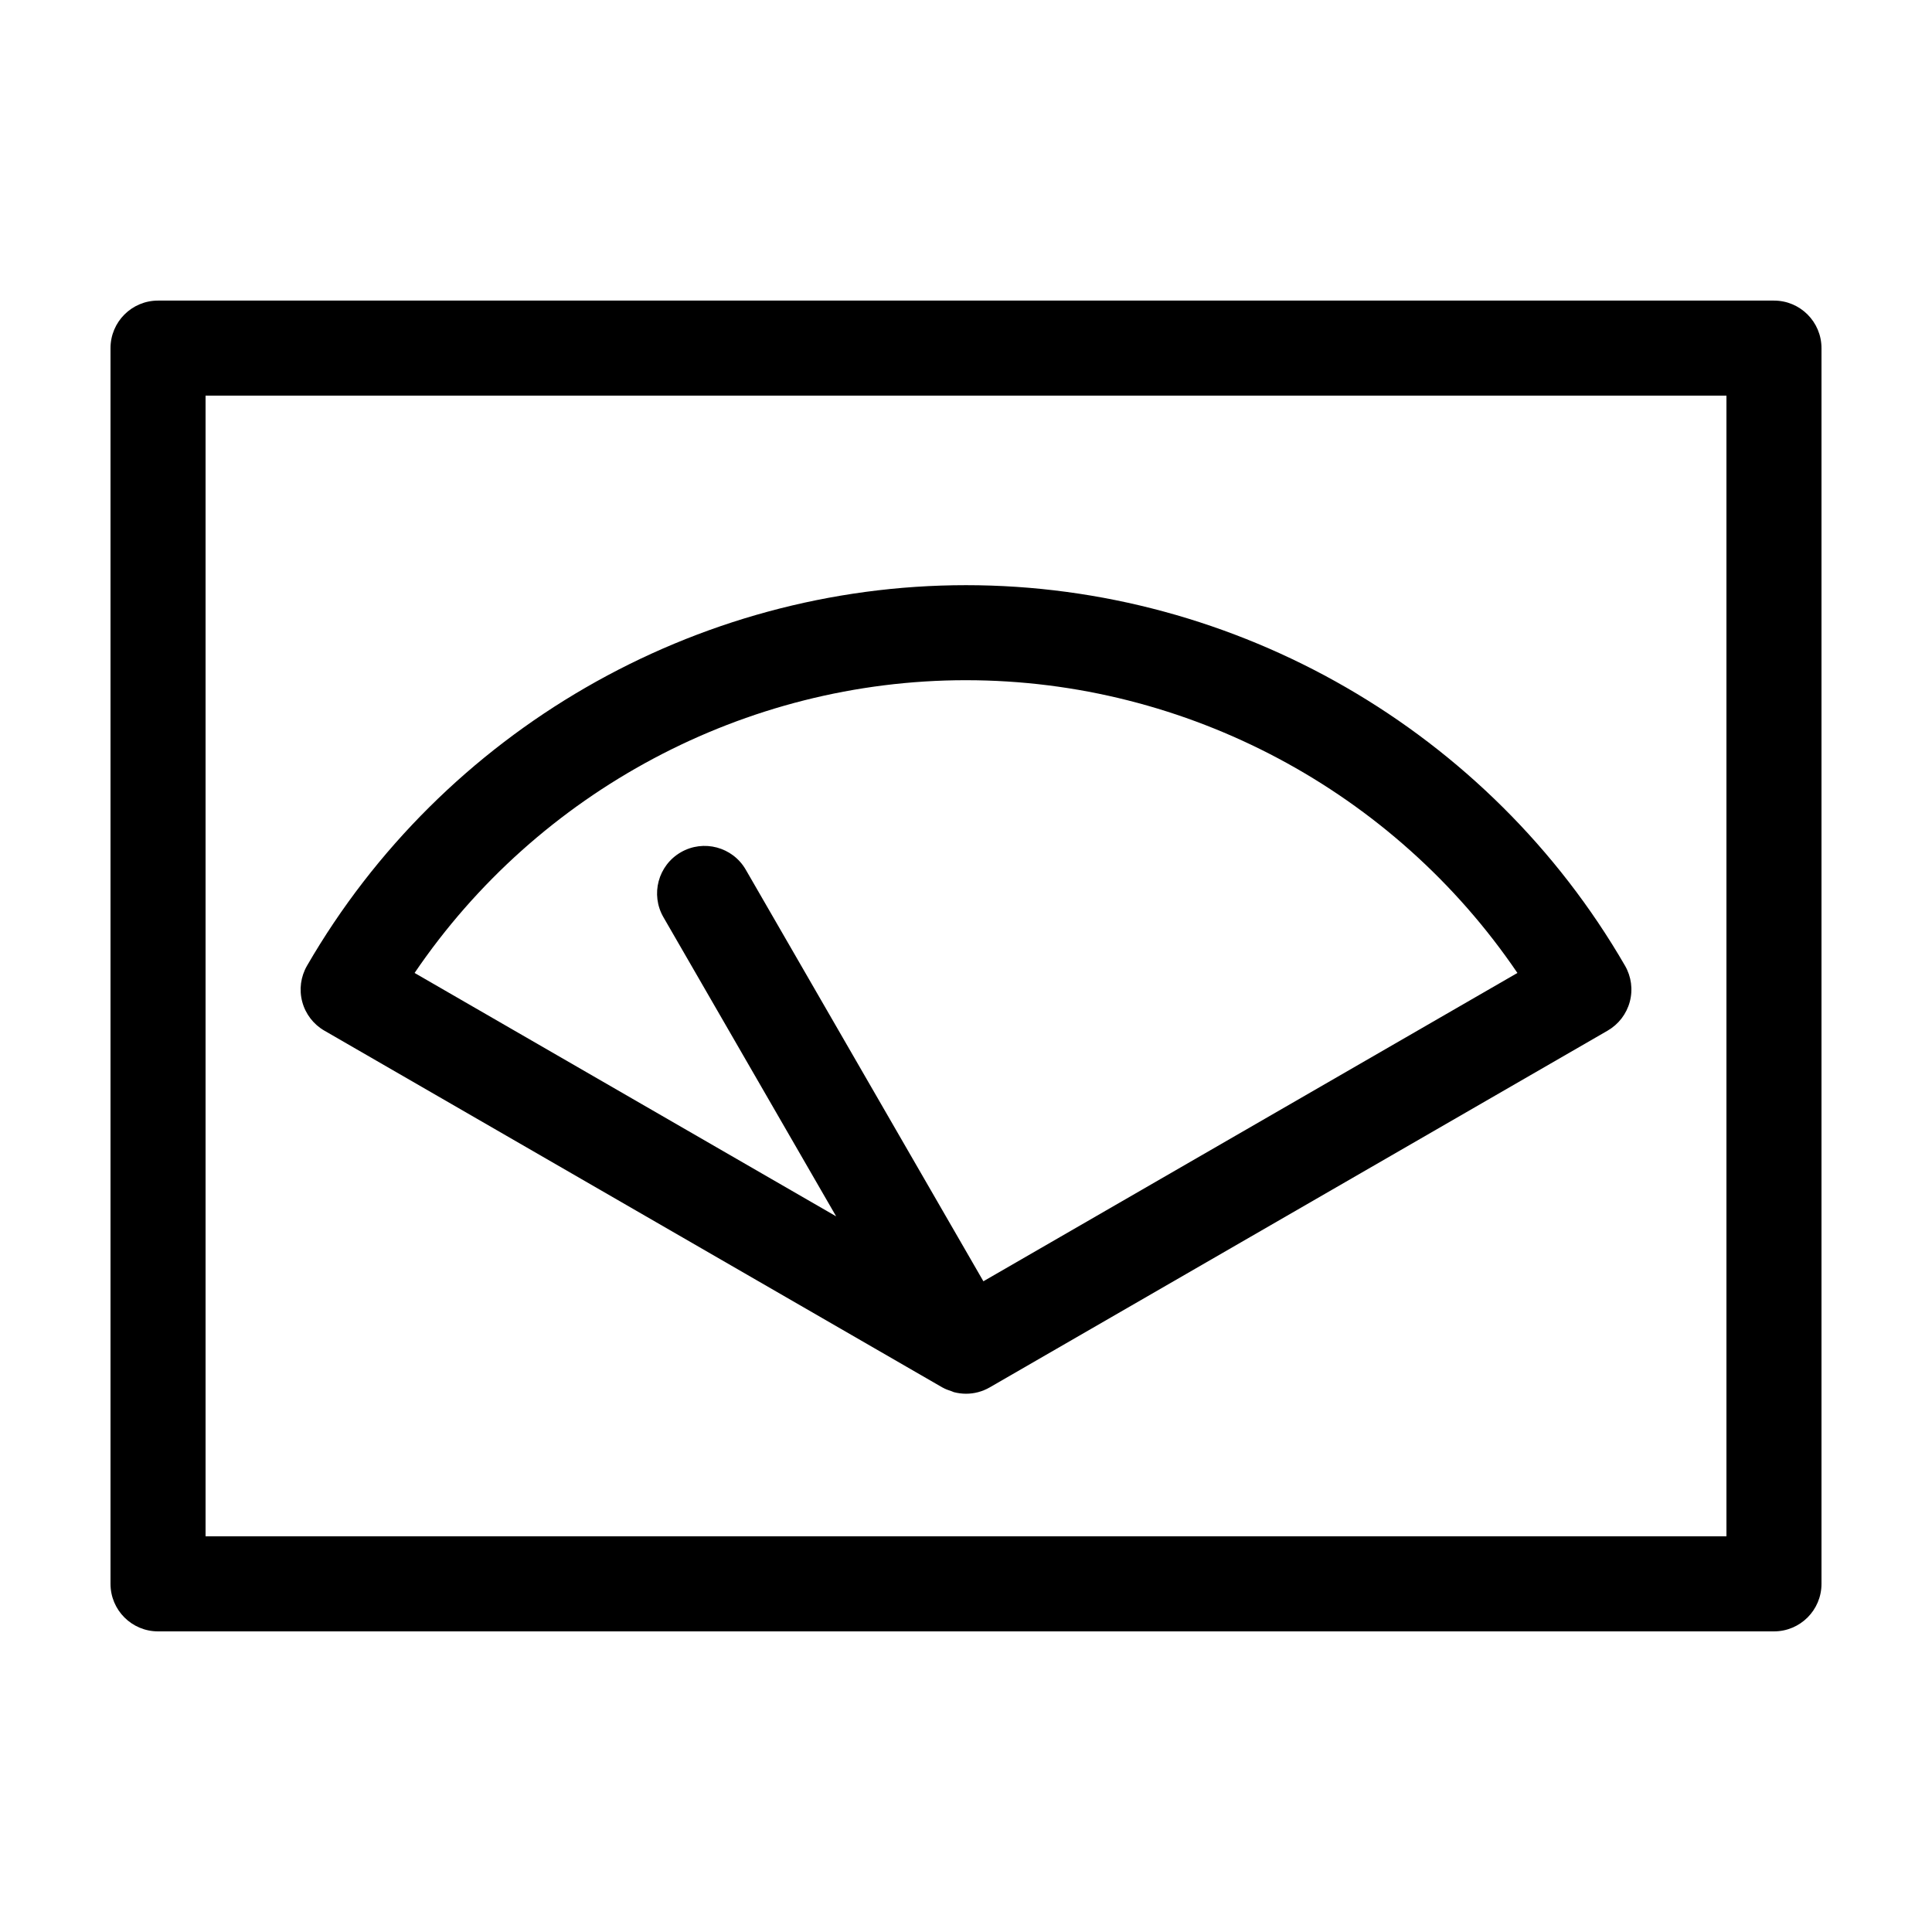 <?xml version="1.0" encoding="UTF-8"?>
<!-- Uploaded to: SVG Repo, www.svgrepo.com, Generator: SVG Repo Mixer Tools -->
<svg fill="#000000" width="800px" height="800px" version="1.1" viewBox="144 144 512 512" xmlns="http://www.w3.org/2000/svg">
 <g>
  <path d="m229.96 417.13 163.74 94.535c0.016 0.004 0.023 0.012 0.039 0.016 0.785 0.449 1.633 0.754 2.488 1.027 0.188 0.059 0.363 0.172 0.551 0.223 1.055 0.277 2.137 0.422 3.231 0.422 2.141 0 4.301-0.543 6.289-1.688l163.74-94.535c2.891-1.672 5.008-4.422 5.871-7.652 0.867-3.231 0.406-6.672-1.266-9.562-35.992-62.199-102.91-100.84-174.64-100.84s-138.65 38.641-174.64 100.85c-1.672 2.891-2.133 6.332-1.266 9.562 0.859 3.227 2.977 5.981 5.867 7.648zm170.04-92.867c58.555 0 113.45 29.434 146.13 77.582l-141.52 81.707-62.977-109.08c-3.477-6.031-11.195-8.082-17.207-4.609-6.019 3.477-8.086 11.18-4.609 17.207l45.773 79.277-111.72-64.504c32.684-48.148 87.578-77.582 146.13-77.582z"/>
  <path d="m614.12 223.66h-428.24c-6.957 0-12.594 5.641-12.594 12.598v327.48c0 6.957 5.637 12.594 12.594 12.594h428.24c6.957 0 12.594-5.637 12.594-12.594v-327.48c0-6.957-5.637-12.598-12.594-12.598zm-12.594 327.48h-403.05v-302.29h403.05z"/>
 </g>
</svg>